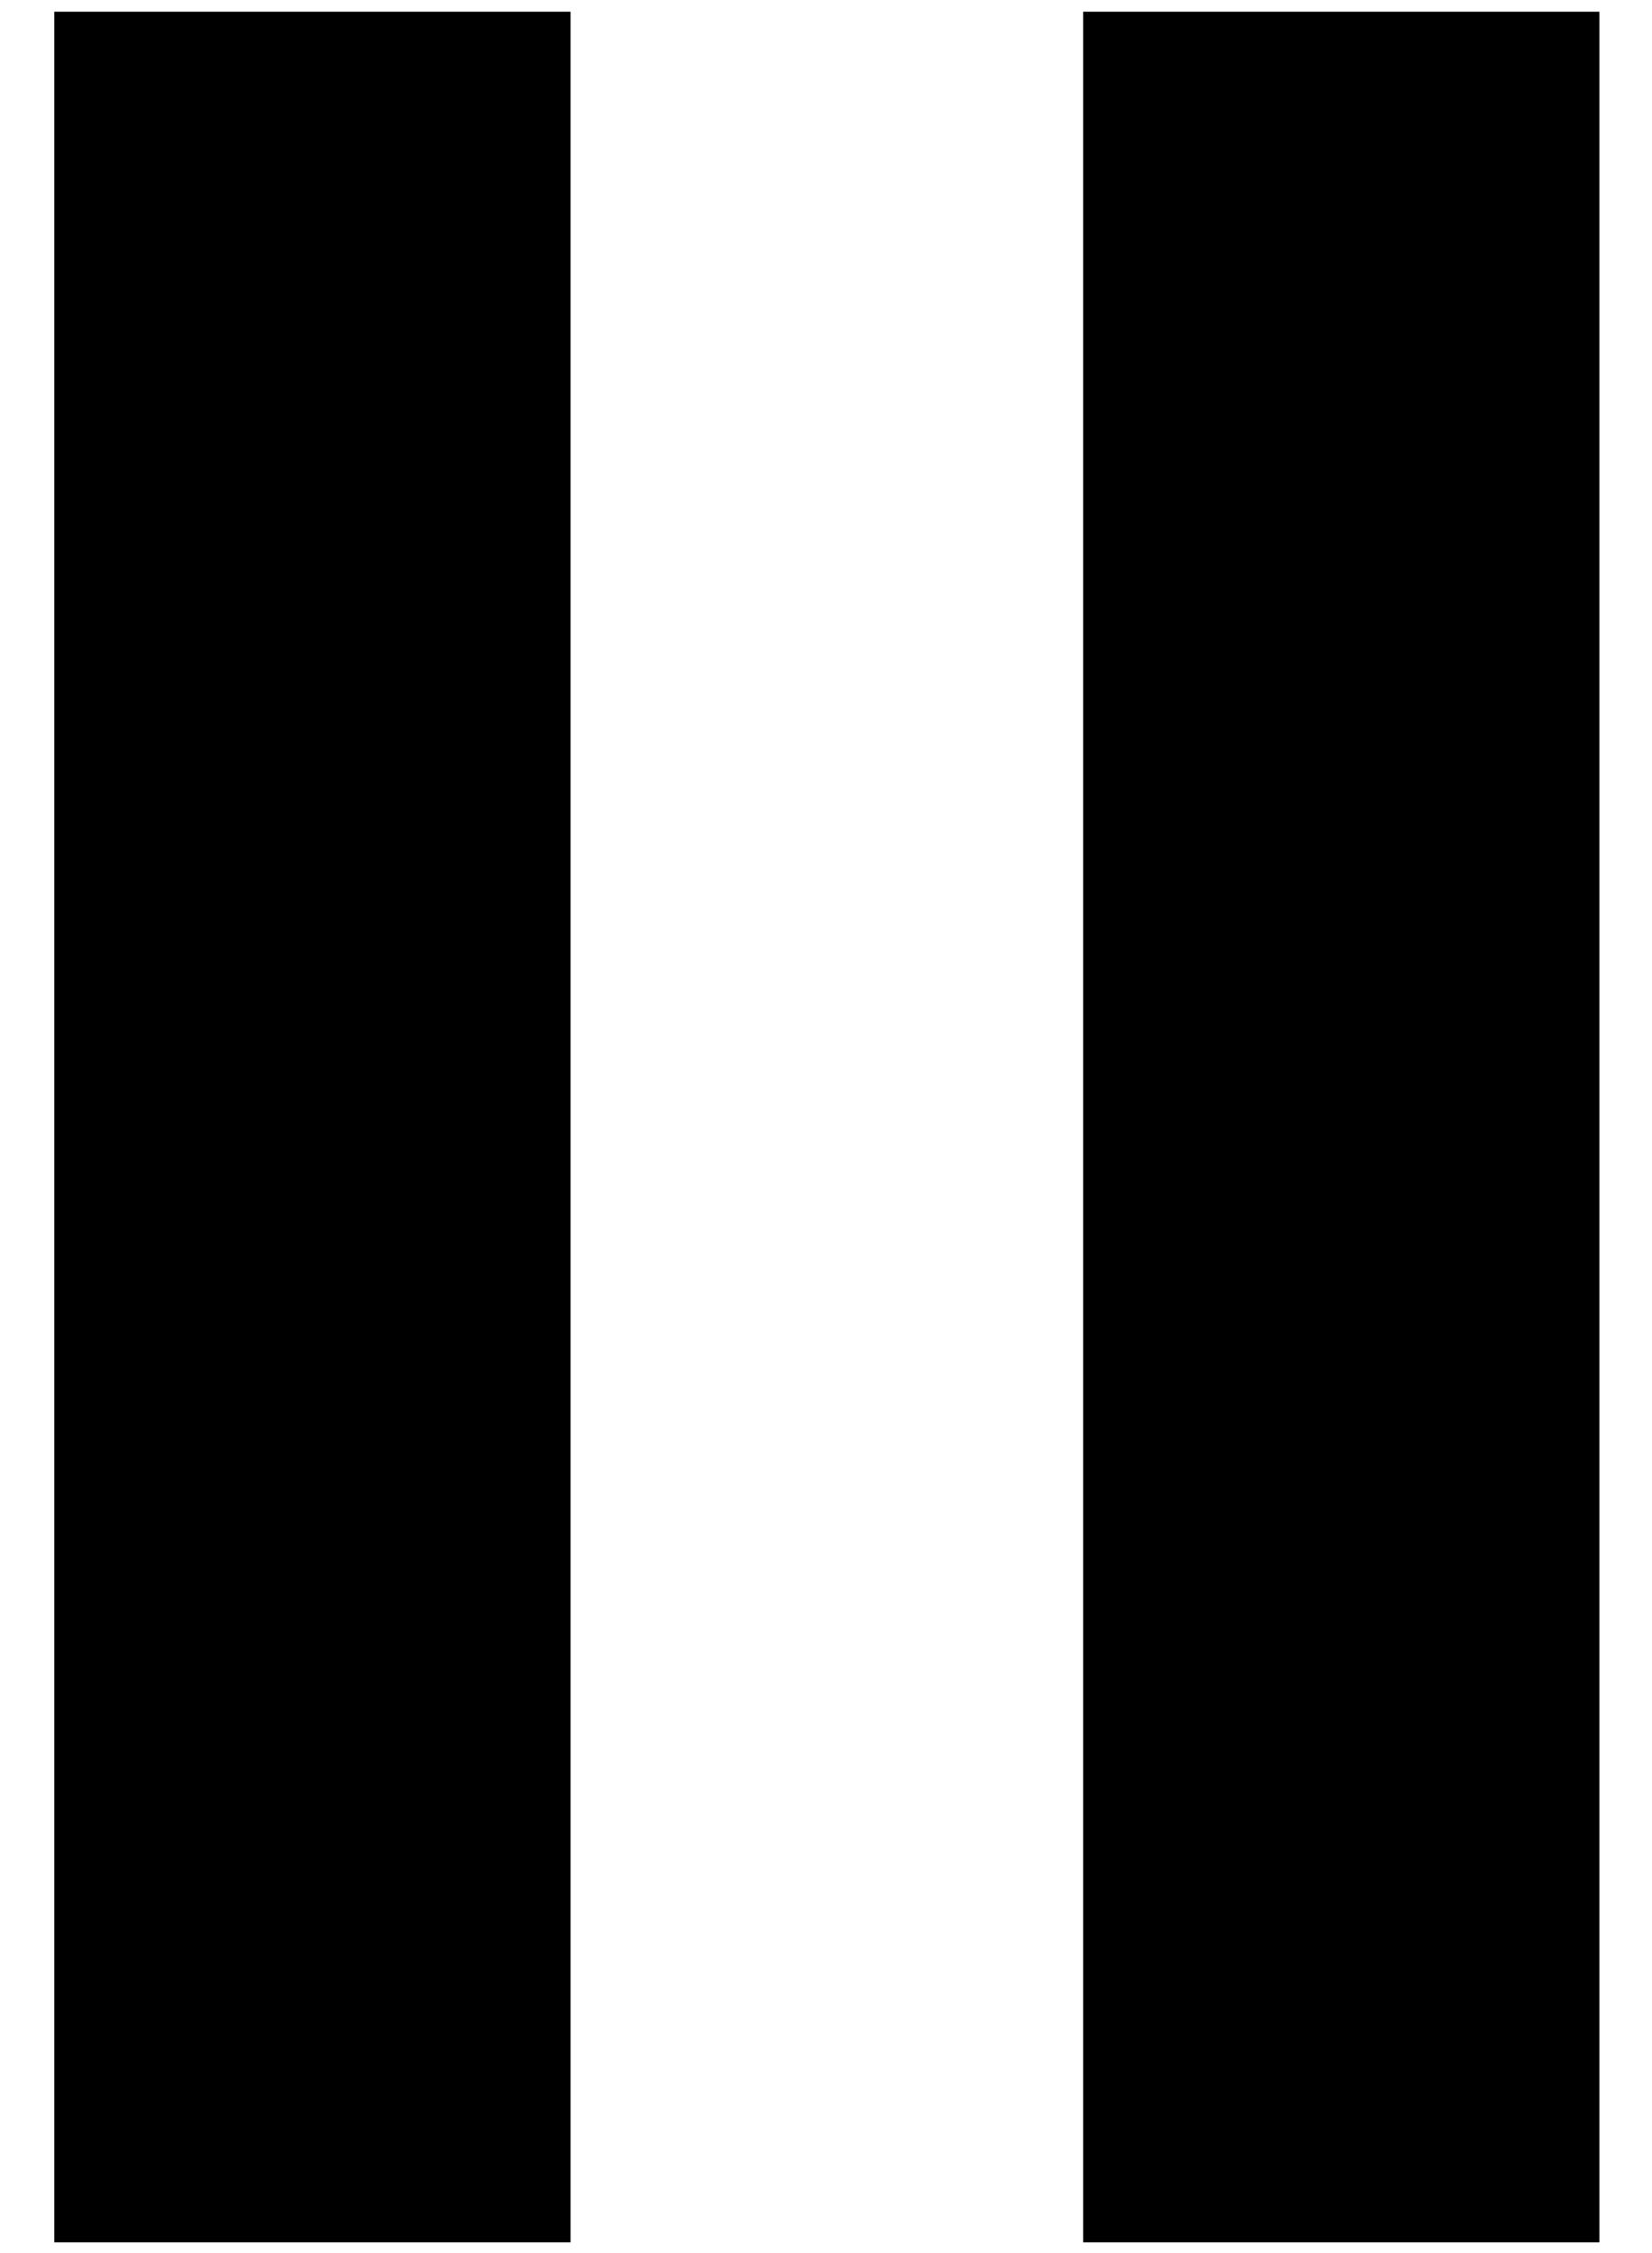 <?xml version="1.0" encoding="UTF-8"?>
<svg width="22px" height="30px" viewBox="0 0 22 30" version="1.1" xmlns="http://www.w3.org/2000/svg" xmlns:xlink="http://www.w3.org/1999/xlink">
    <!-- Generator: Sketch 55.1 (78136) - https://sketchapp.com -->
    <title>Group</title>
    <desc>Created with Sketch.</desc>
    <g id="Symbols" stroke="none" stroke-width="1" fill="none" fill-rule="evenodd">
        <g id="Gallery4" transform="translate(-1569, -615)" fill="#000000">
            <g id="Hero">
                <g transform="translate(0, 60)">
                    <g id="content">
                        <g id="img">
                            <g id="noun_pause_1948186_000000" transform="translate(1550, 540)">
                                <g id="Group" transform="translate(19.723, 15.156)">
                                    <rect id="Rectangle" x="-3.7658765e-13" y="-1.78523862e-12" width="6.875" height="29.701"></rect>
                                    <rect id="Rectangle" x="13.702" y="-1.78523862e-12" width="6.875" height="29.701"></rect>
                                </g>
                            </g>
                        </g>
                    </g>
                </g>
            </g>
        </g>
    </g>
</svg>